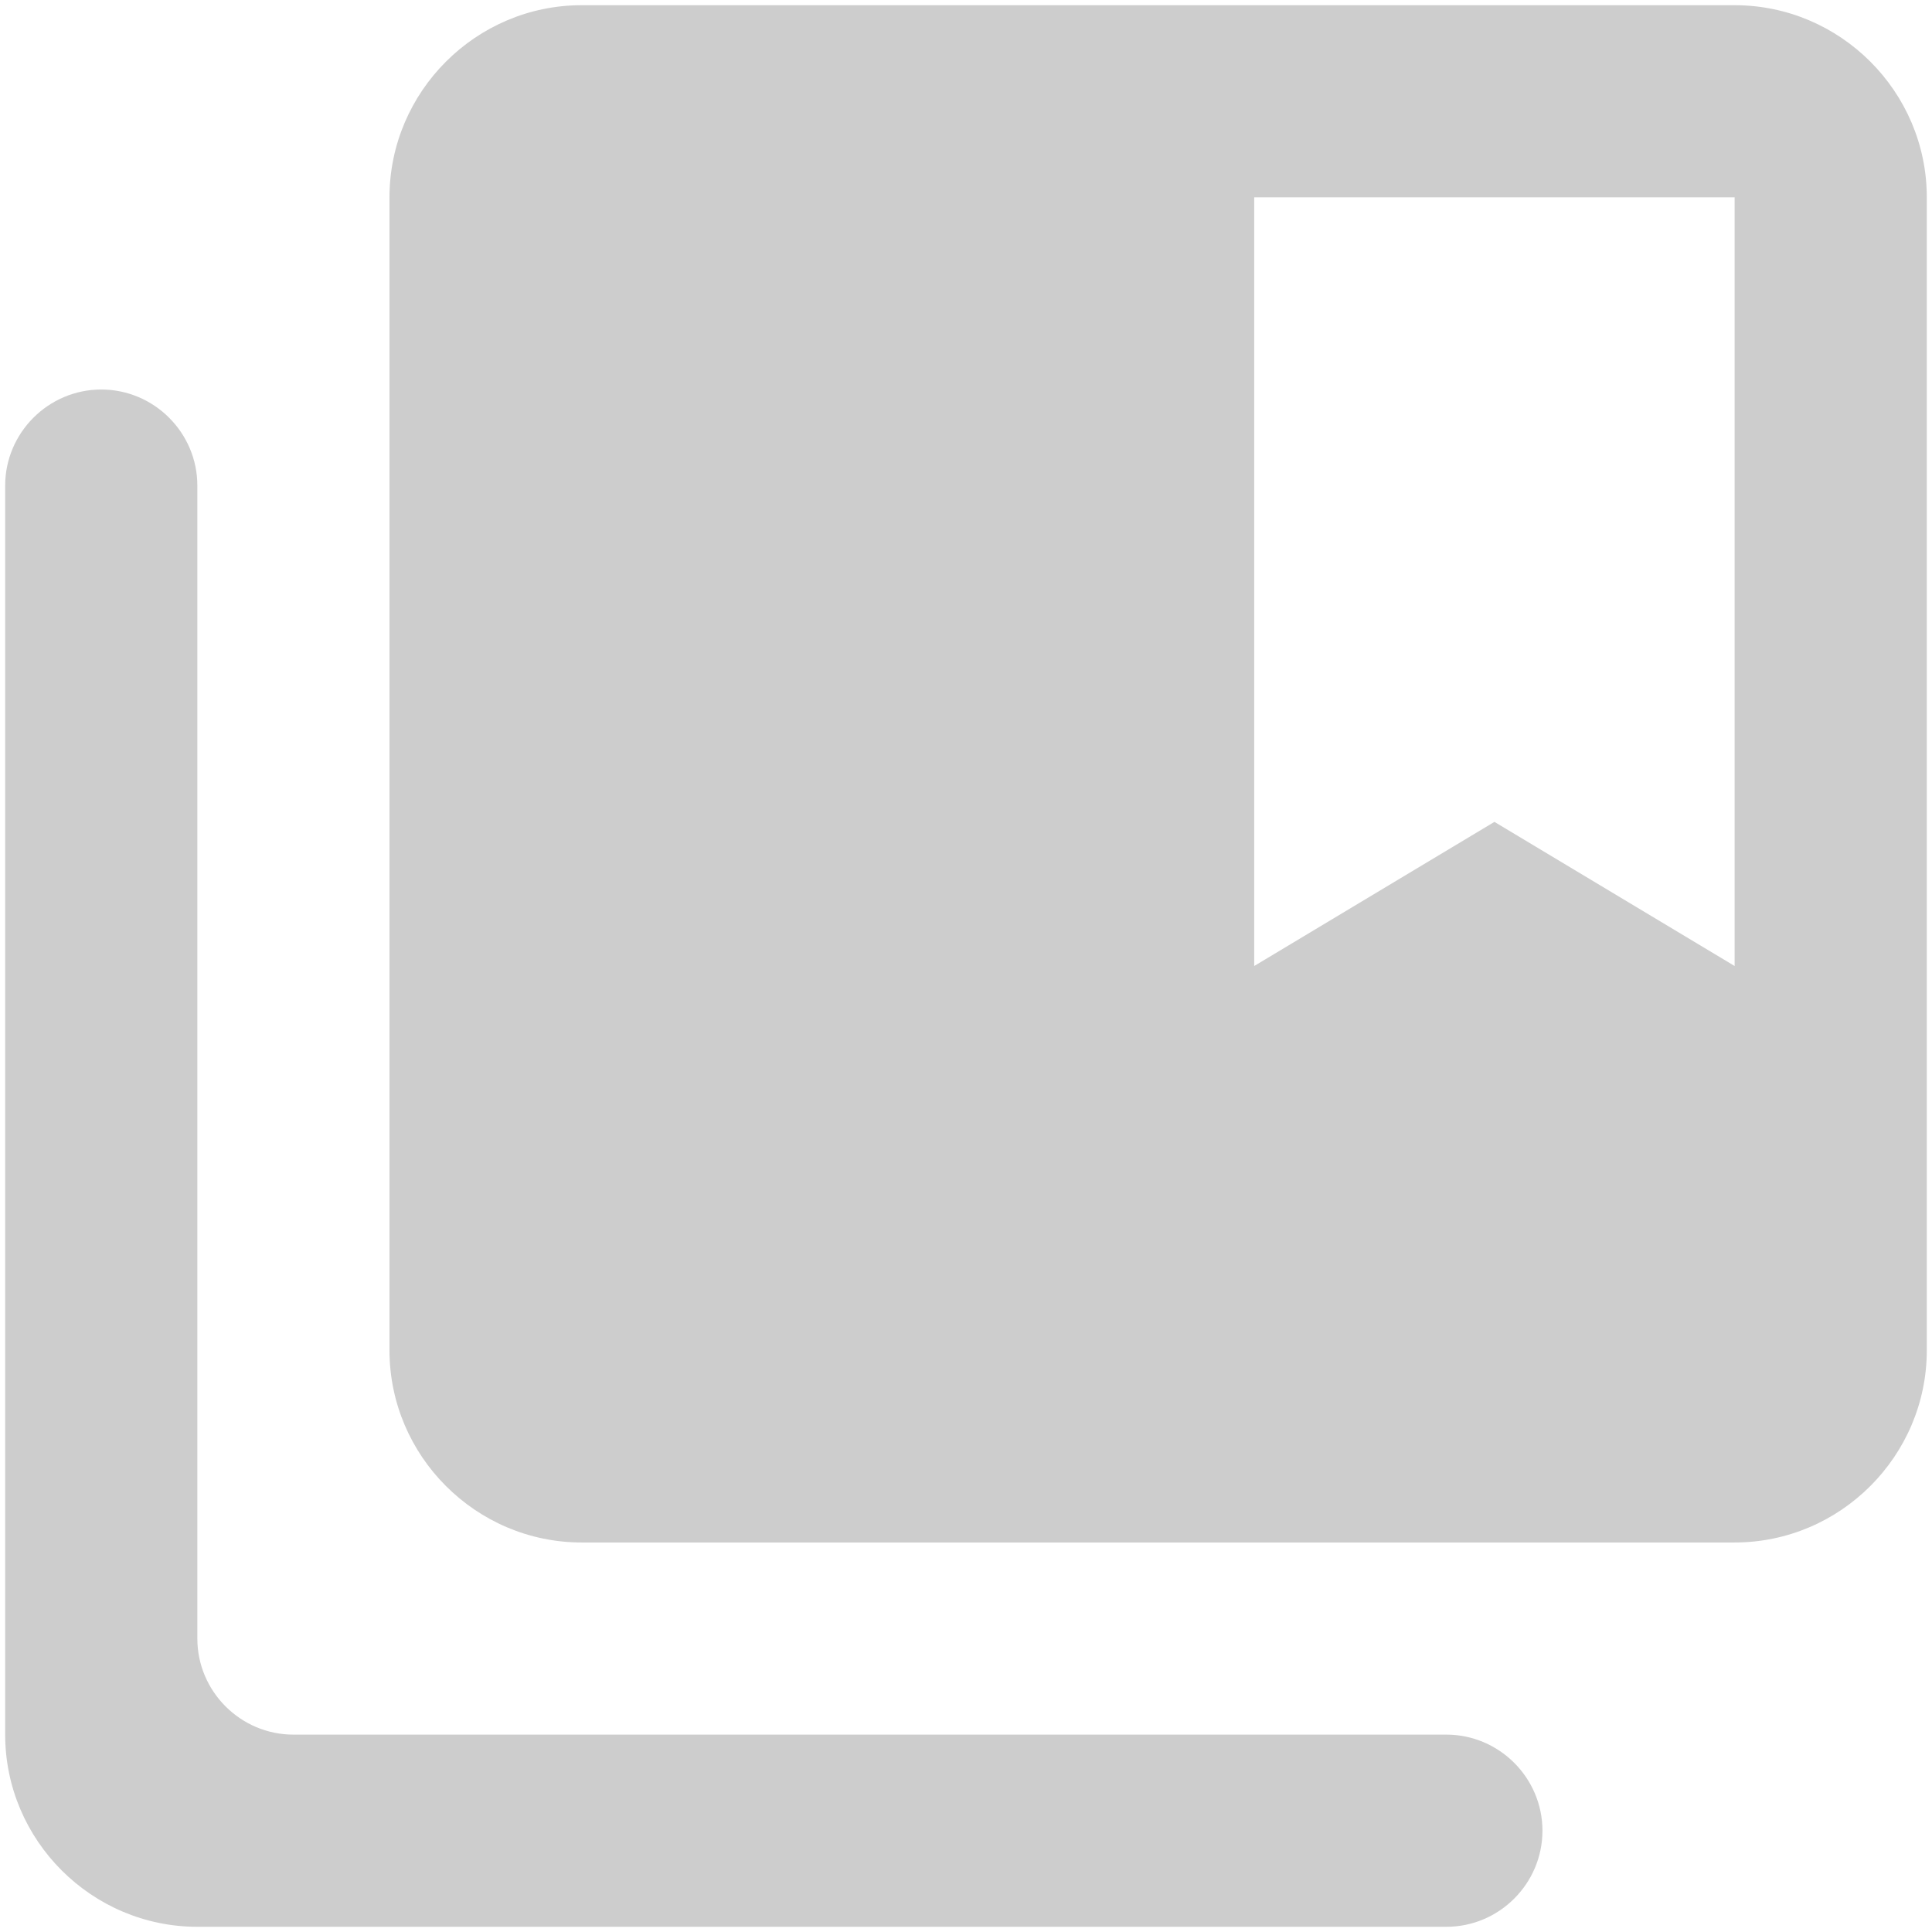 <svg width="62" height="62" fill="none" xmlns="http://www.w3.org/2000/svg"><path d="M46.416 55.666H9.416C7.72 55.666 6.333 54.279 6.333 52.583V15.583C6.333 13.887 4.945 12.5 3.249 12.5C1.554 12.5 0.166 13.887 0.166 15.583V55.666C0.166 59.058 2.941 61.833 6.333 61.833H46.416C48.112 61.833 49.499 60.446 49.499 58.75C49.499 57.054 48.112 55.666 46.416 55.666ZM55.666 0.167H18.666C15.274 0.167 12.499 2.942 12.499 6.333V43.333C12.499 46.725 15.274 49.5 18.666 49.5H55.666C59.058 49.5 61.833 46.725 61.833 43.333V6.333C61.833 2.942 59.058 0.167 55.666 0.167ZM55.666 31L47.958 26.375L40.249 31V6.333H55.666V31Z" fill="#CDCDCD"/></svg>